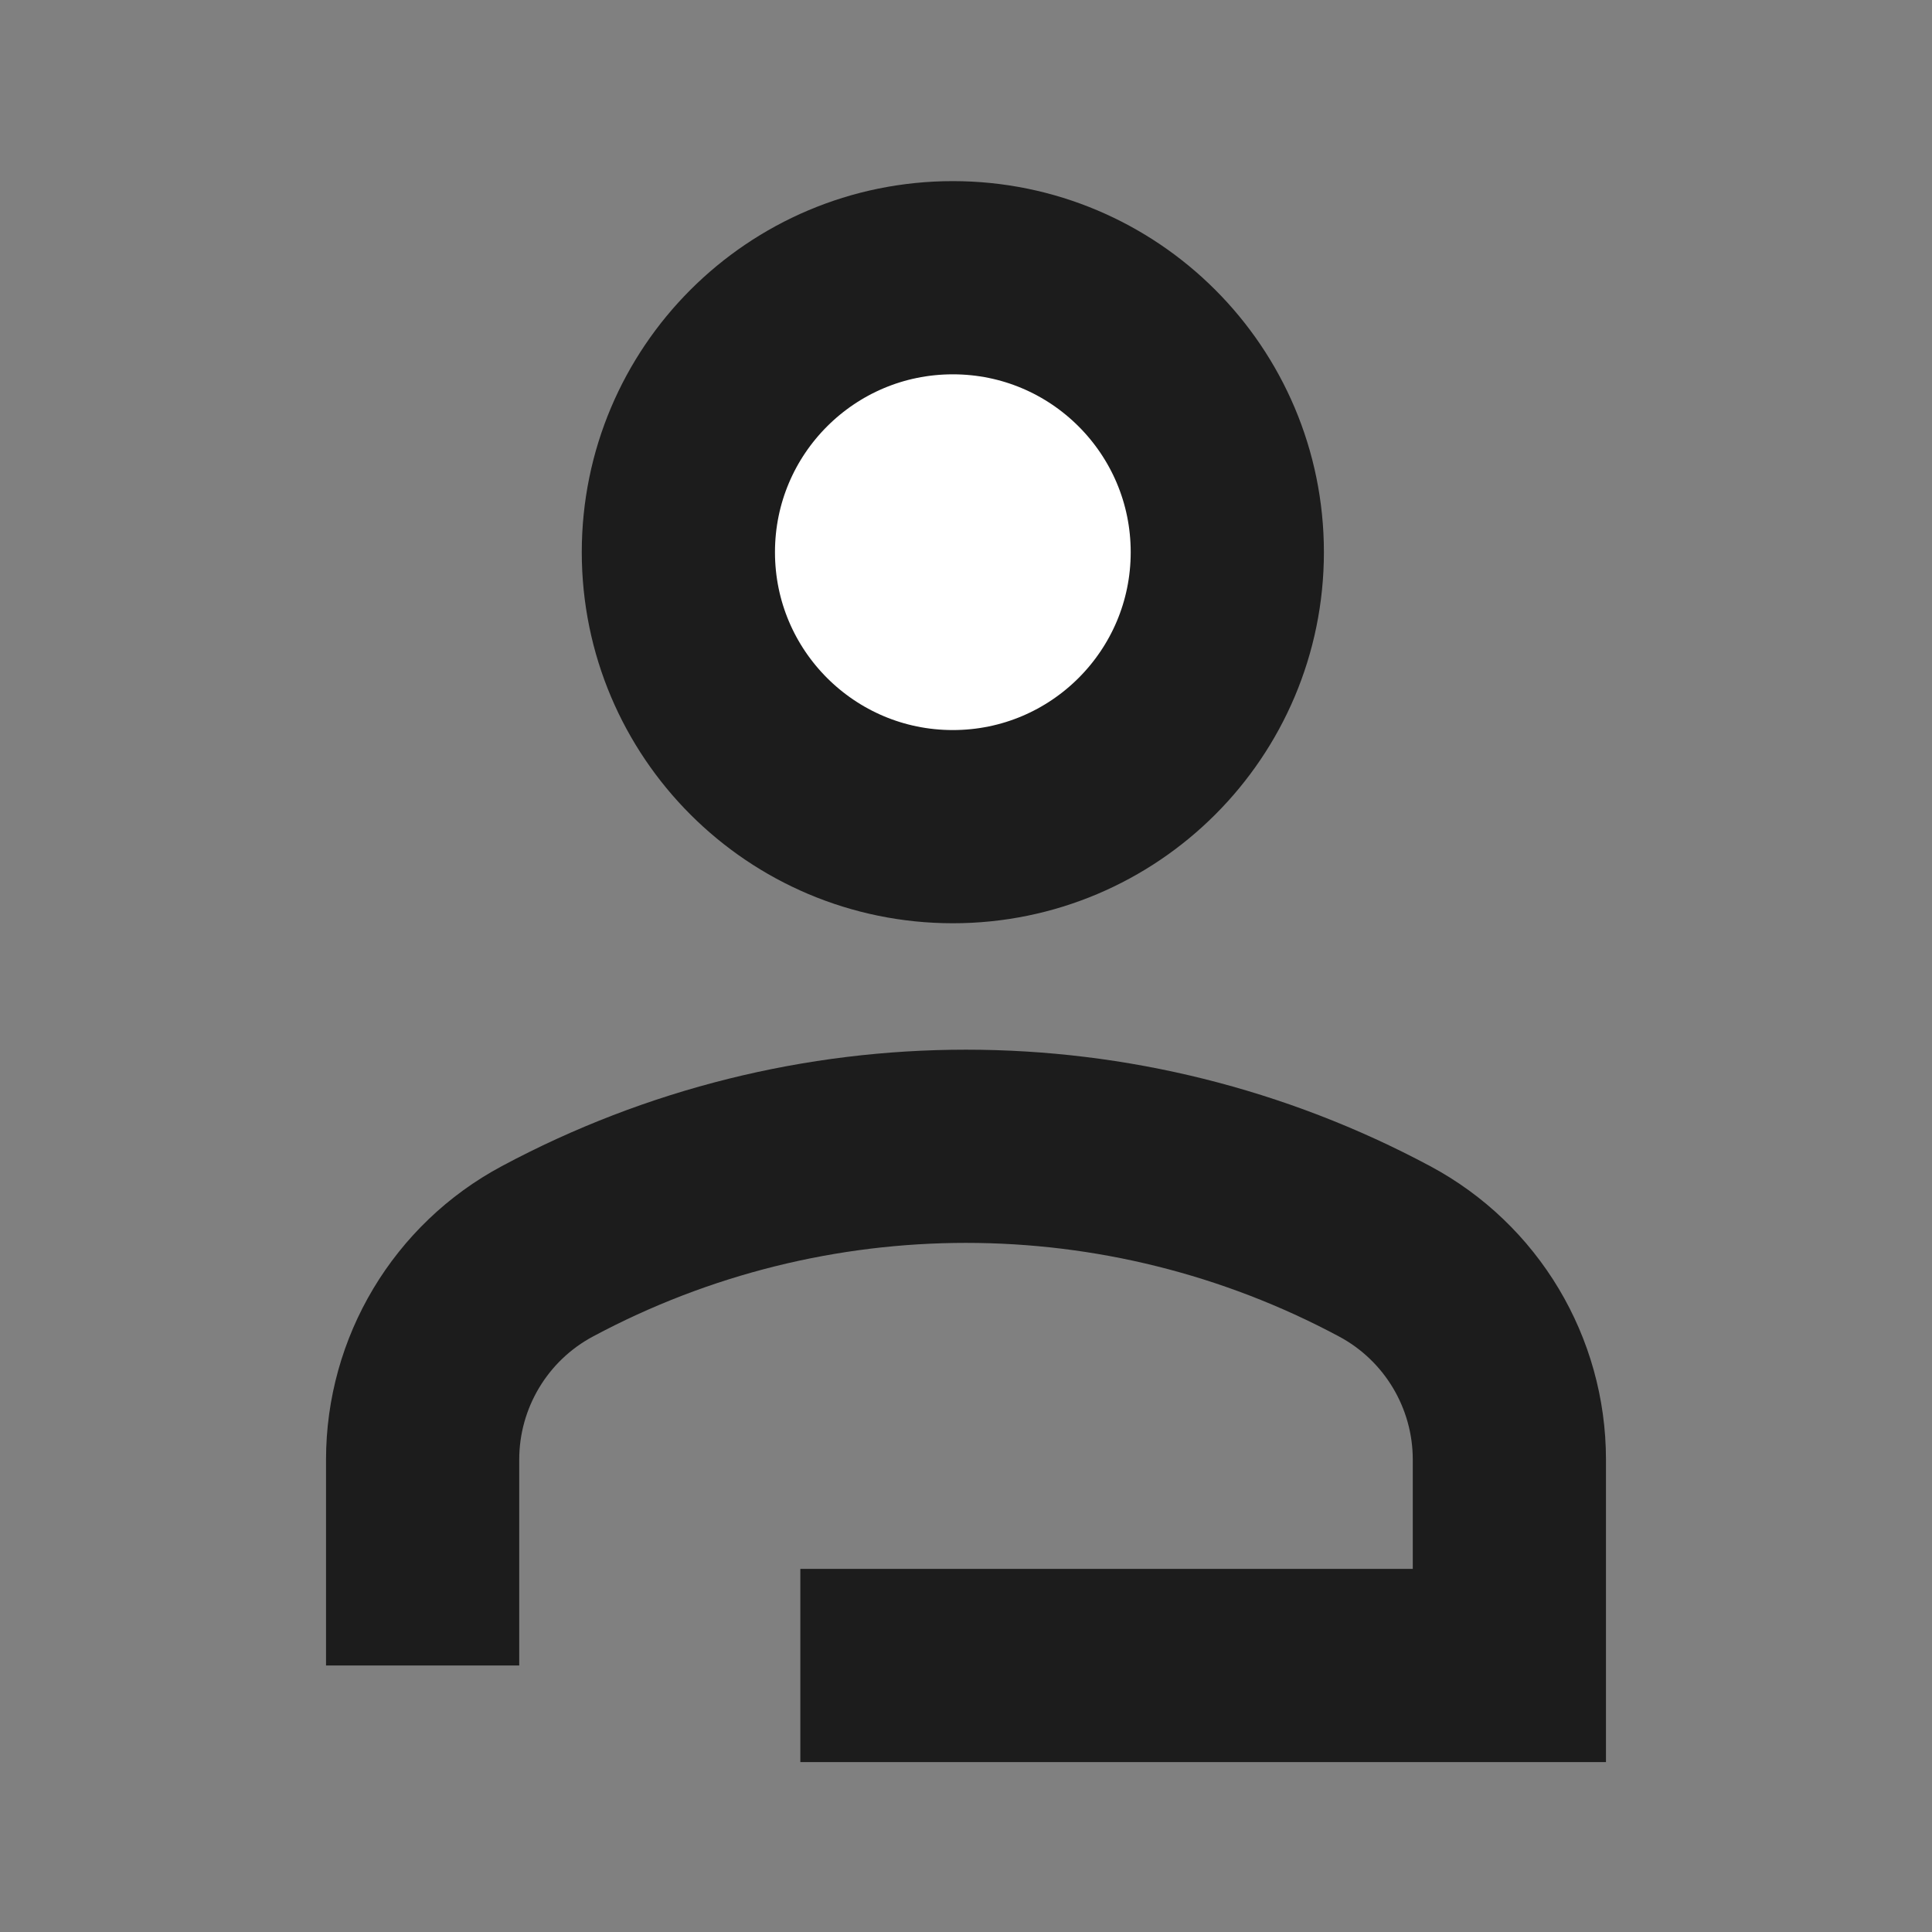 <svg width="16" height="16" viewBox="0 0 16 16" fill="none" xmlns="http://www.w3.org/2000/svg">
<rect x="0" y="0" width="16" height="16" fill="#808080" stroke="none"/>
<path d="M6.628 13.793H12.5L12.5 12.088C12.5 11.367 12.103 10.703 11.467 10.363V10.363C9.301 9.203 6.699 9.203 4.533 10.363V10.363C3.897 10.703 3.5 11.367 3.5 12.088L3.5 13.793" stroke="#1C1C1C" stroke-width="1.6"/>
<circle cx="7.891" cy="4.573" r="2.273" fill="white" stroke="#1C1C1C" stroke-width="1.6"/>
</svg>
